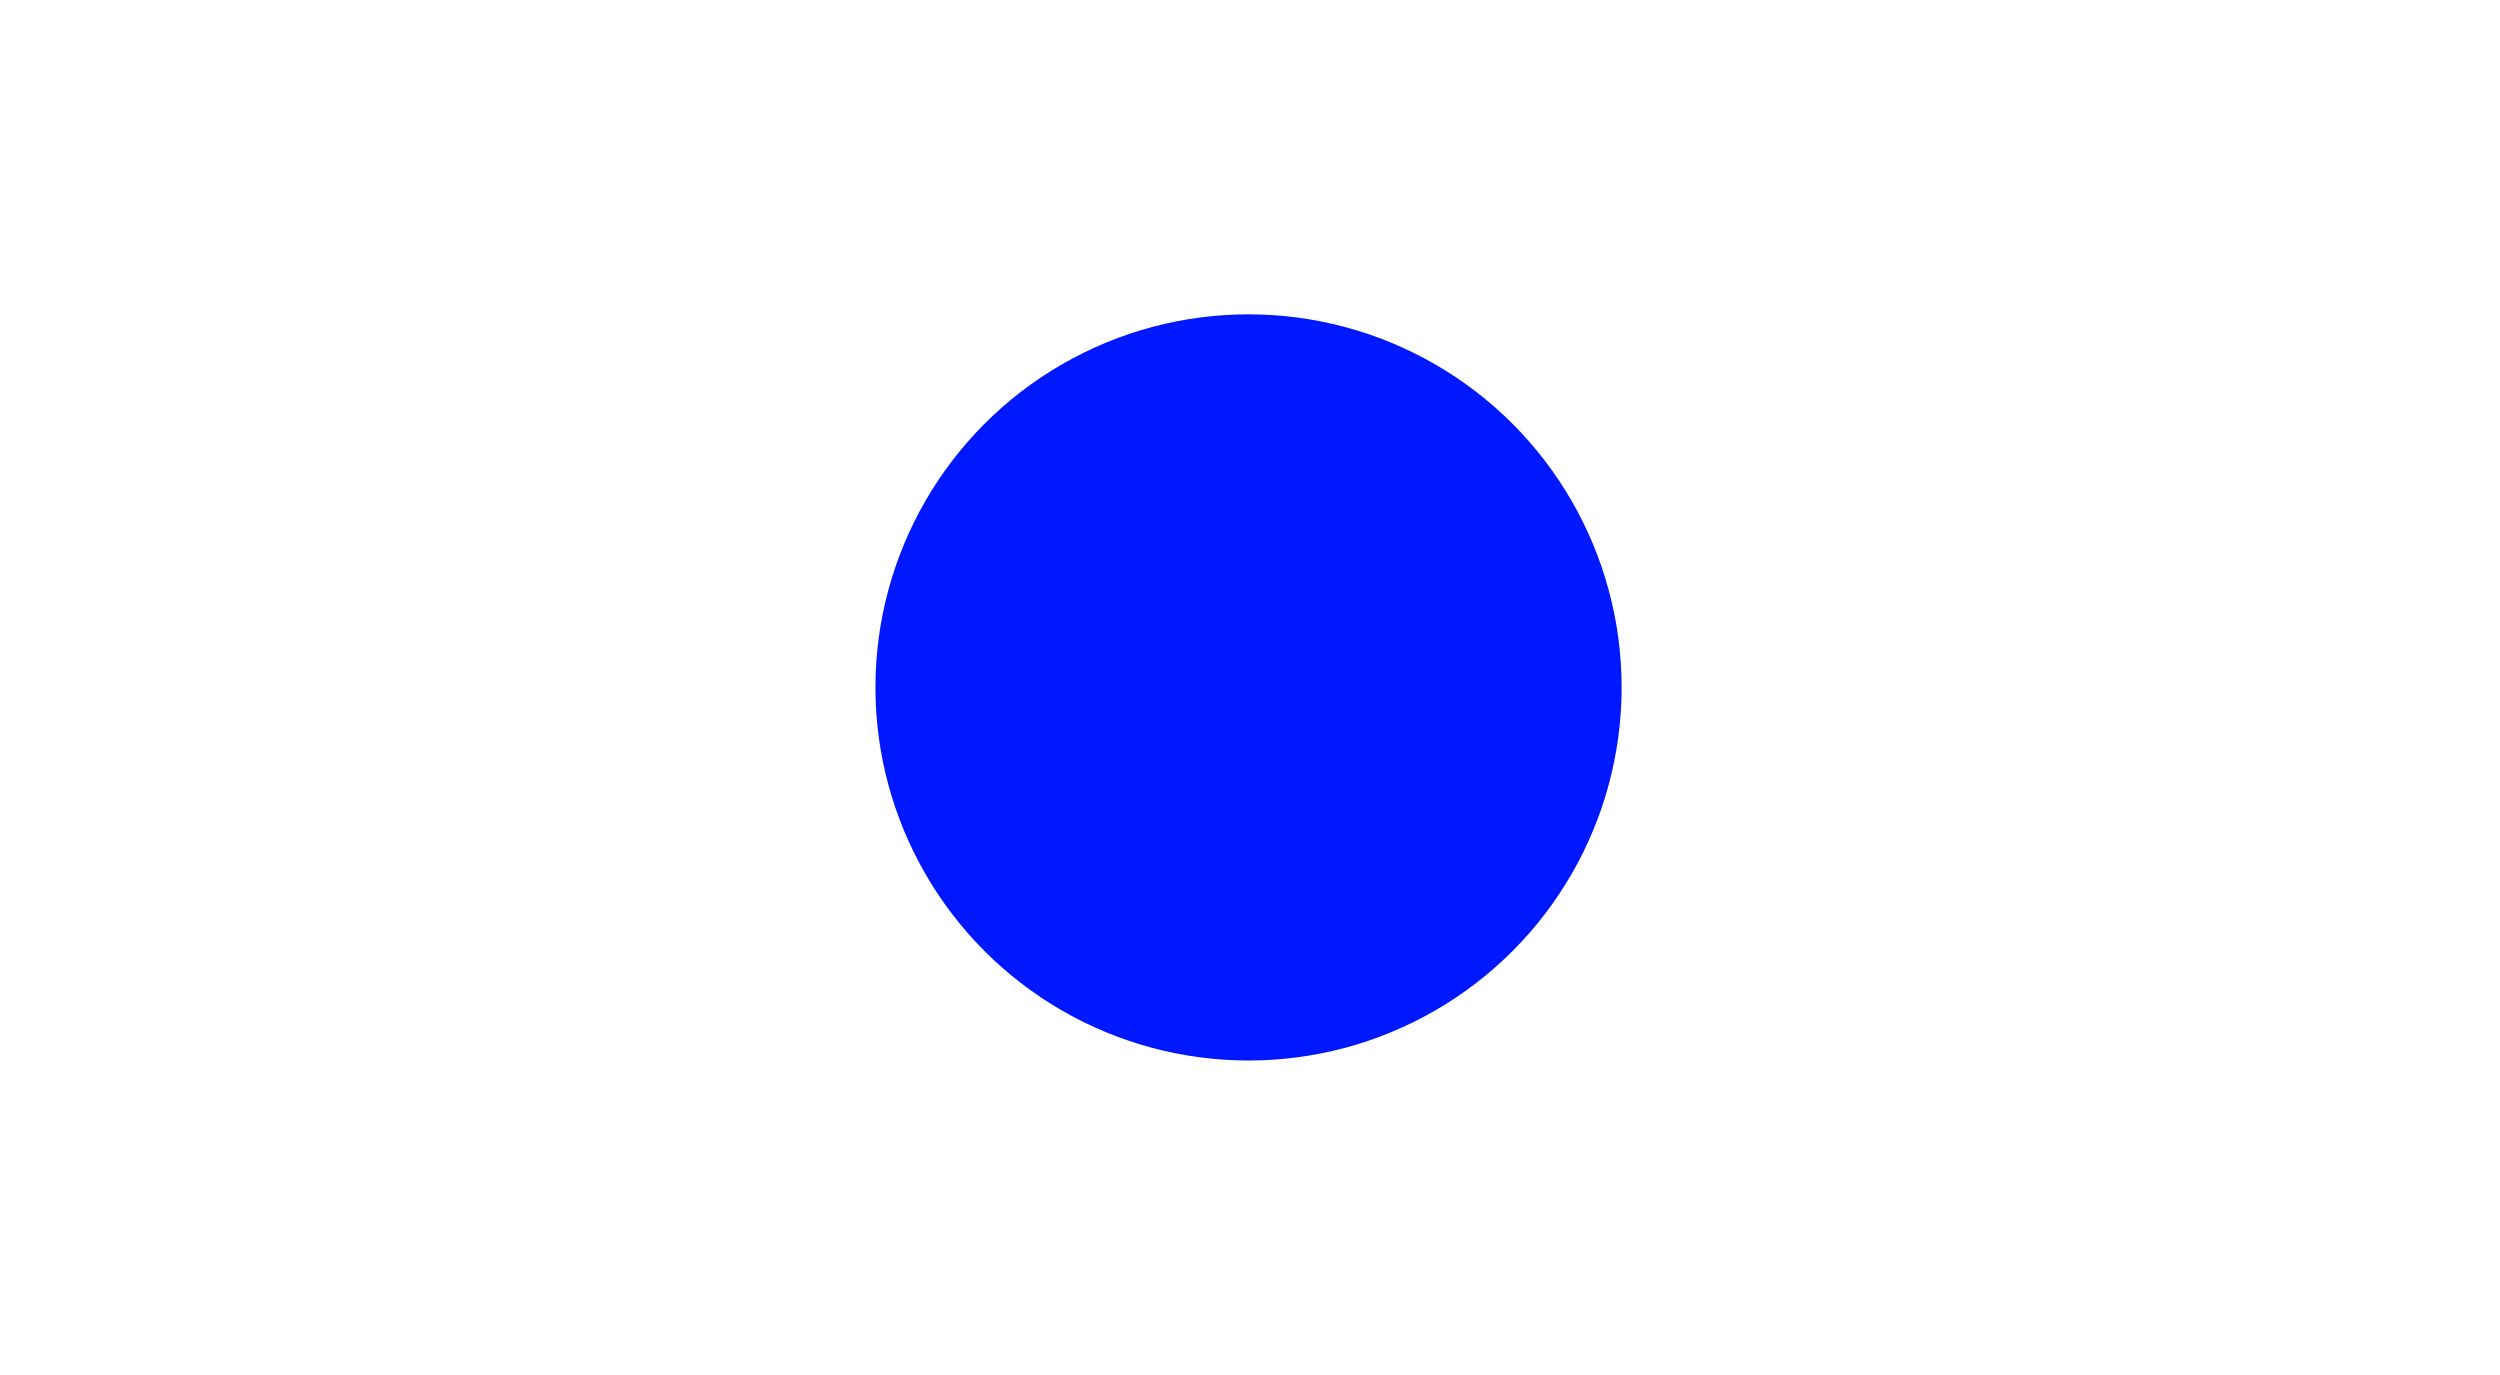 <?xml version="1.0" encoding="UTF-8"?><svg id="b" xmlns="http://www.w3.org/2000/svg" viewBox="0 0 85.1 46.8"><defs><style>.d{fill:#fff;}.e{fill:#0018ff;}</style></defs><g id="c"><rect class="d" width="85.1" height="46.8"/><circle class="e" cx="42.5" cy="23.4" r="12.7"/></g></svg>